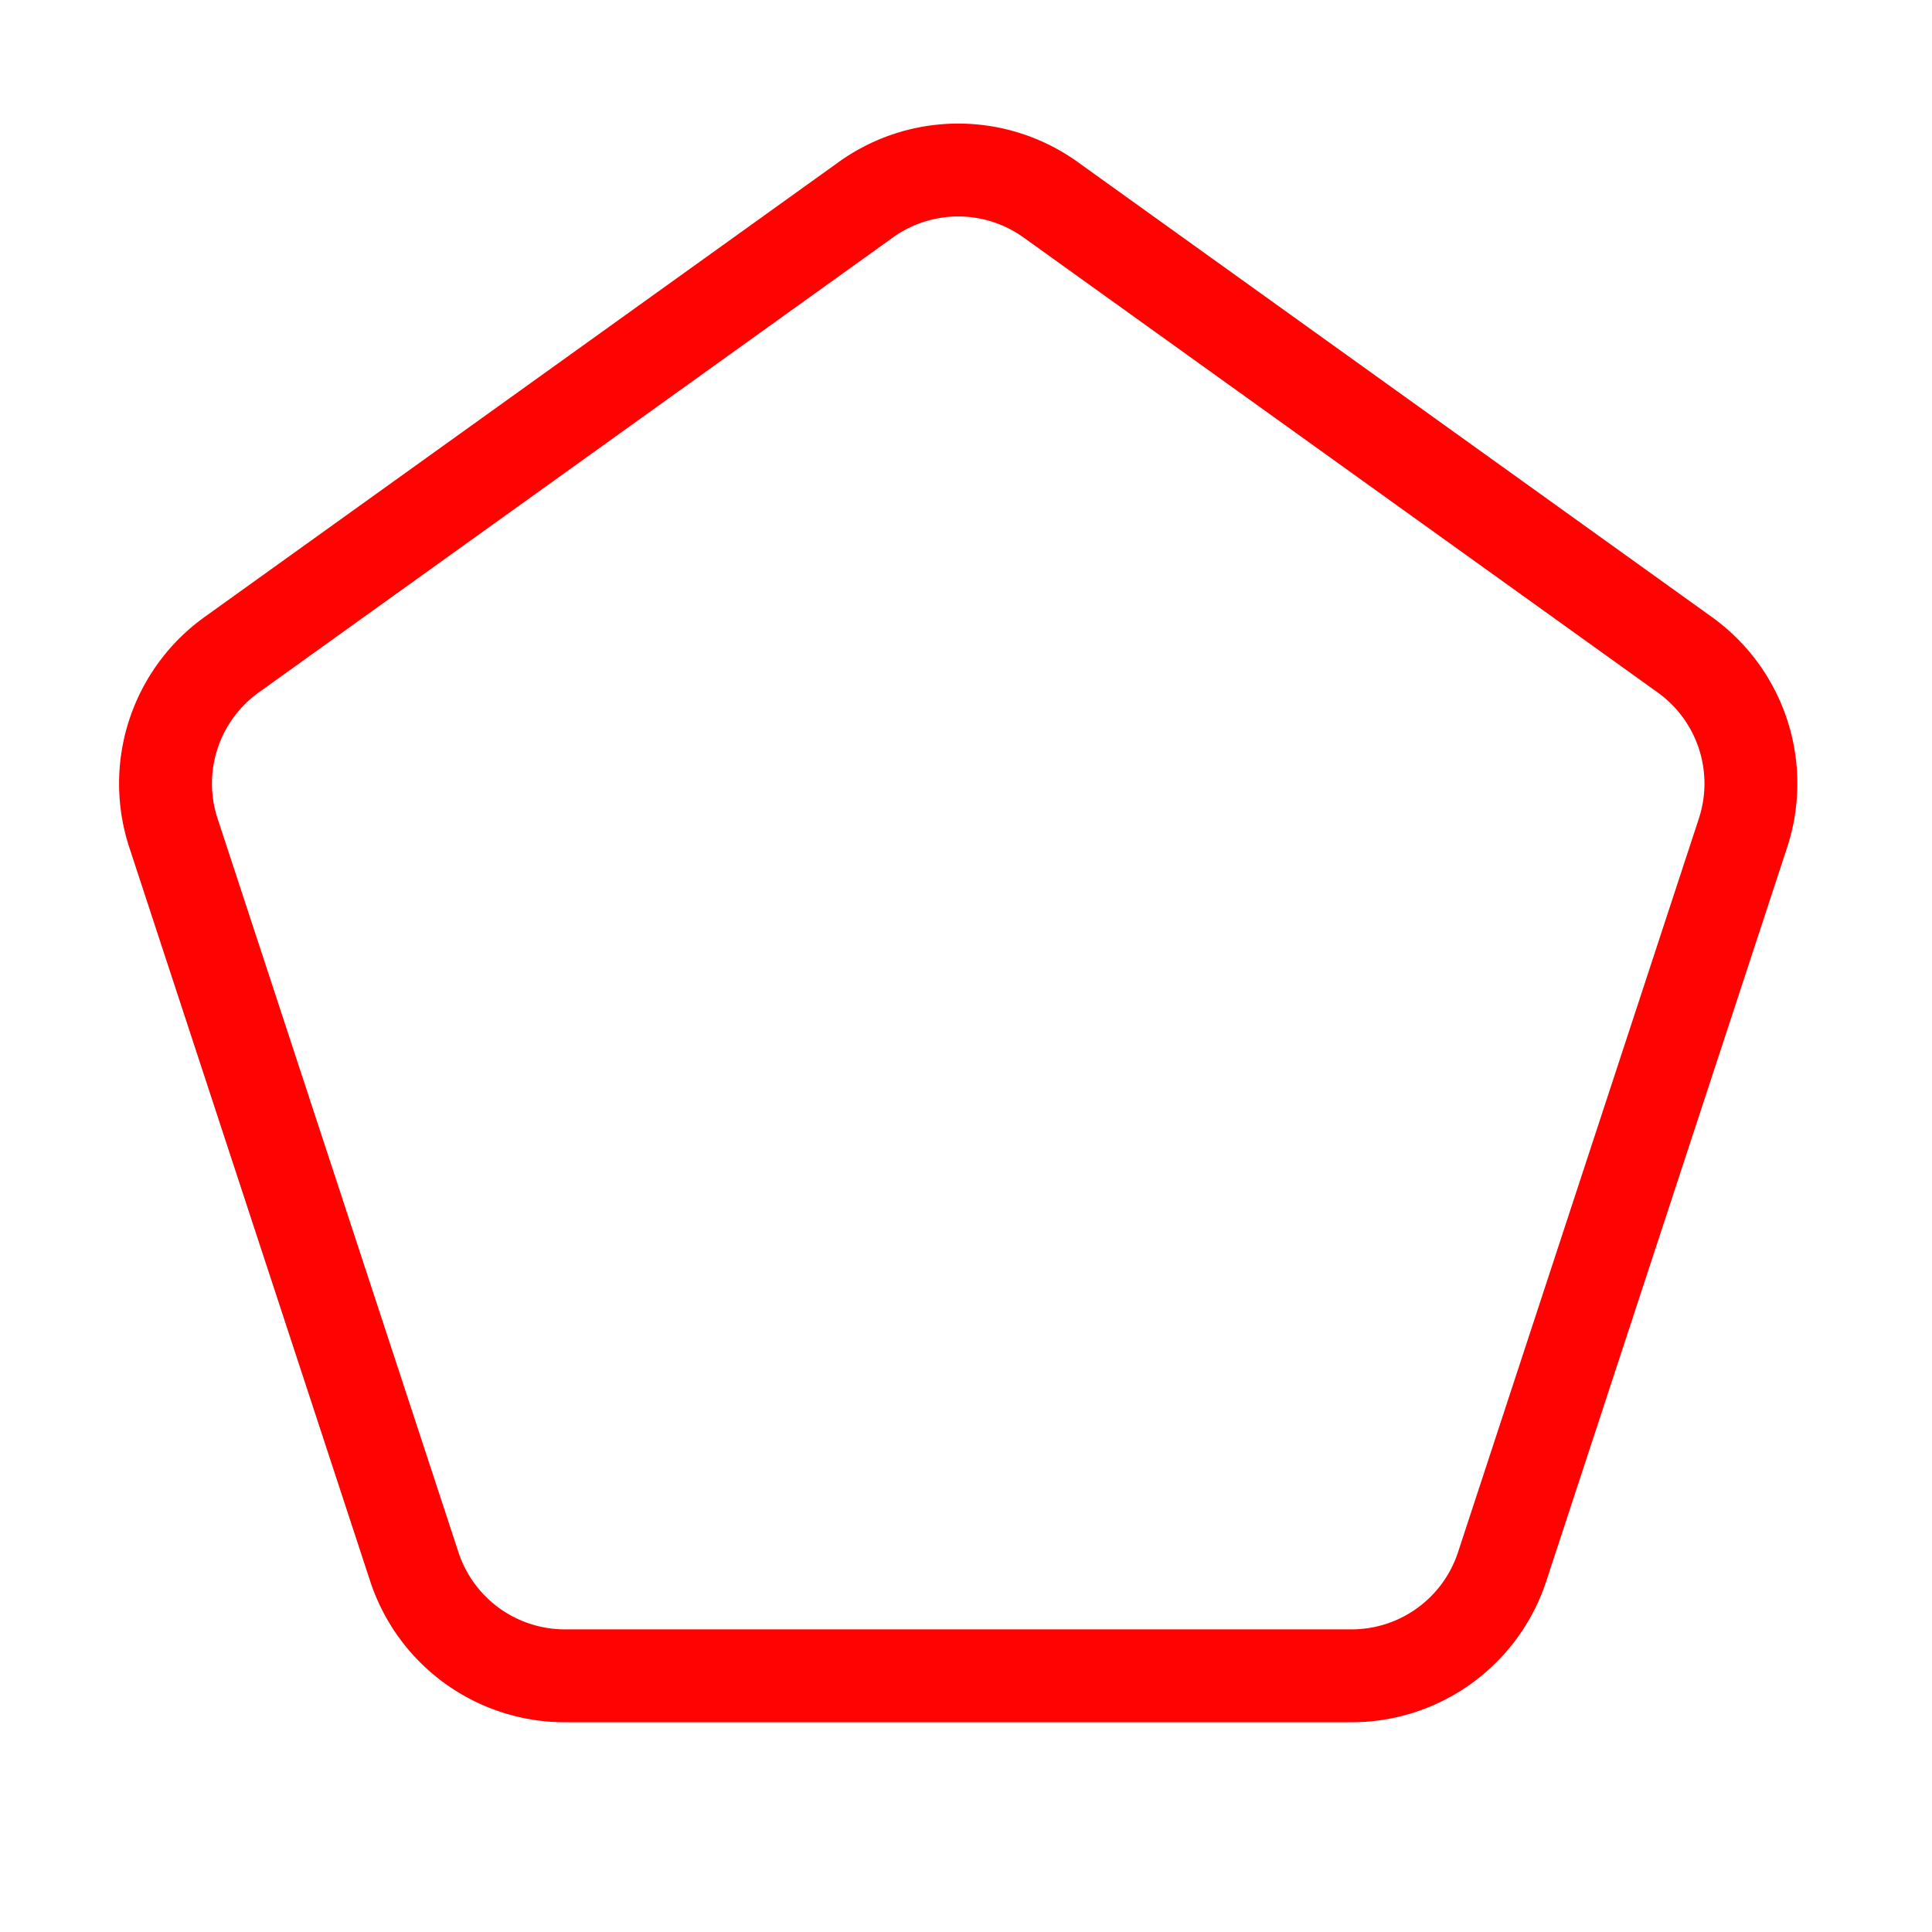 <svg xmlns="http://www.w3.org/2000/svg" width="65" height="65" fill="none" viewBox="0 0 65 65"><path stroke="#FF0202" stroke-linecap="round" stroke-linejoin="round" stroke-width="3.125" d="M29.118 6.728a5.333 5.333 0 0 1 6.24 0l21.334 15.307a5.333 5.333 0 0 1 1.946 6l-8.106 24.693a5.333 5.333 0 0 1-5.067 3.653H19.012a5.333 5.333 0 0 1-5.067-3.653L5.838 28.034a5.333 5.333 0 0 1 1.947-6L29.118 6.729Z"/></svg>